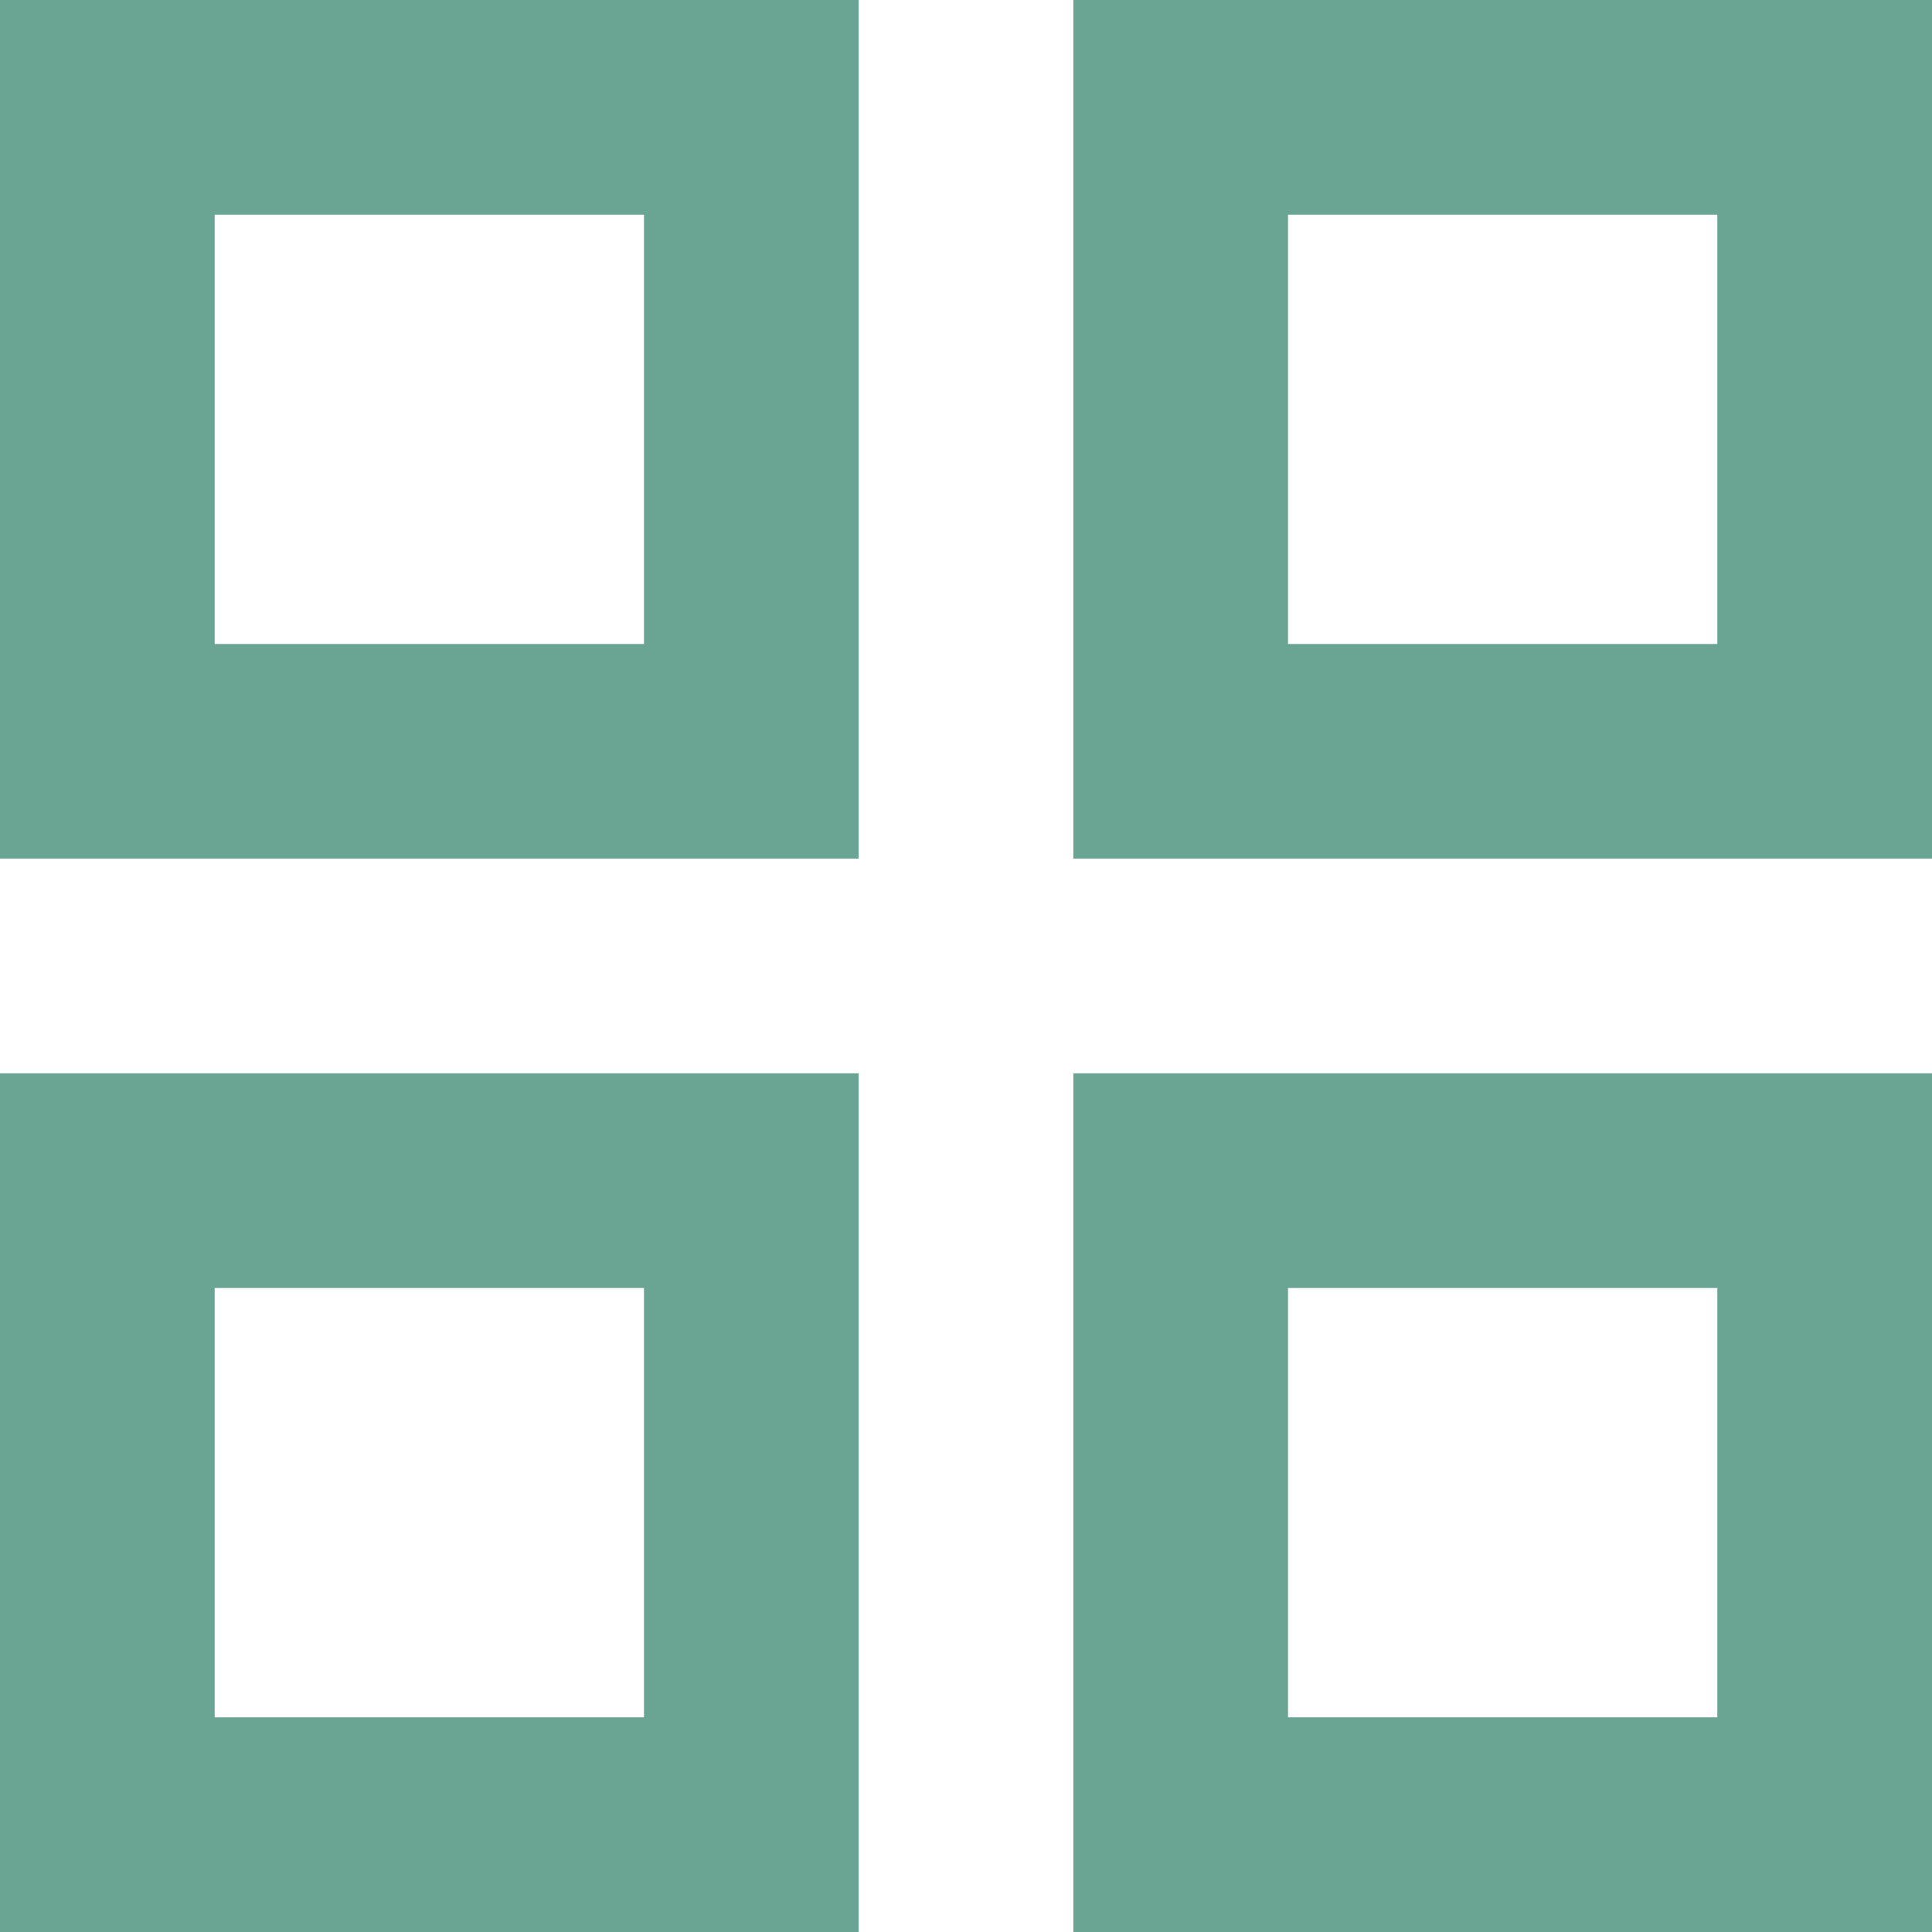<?xml version="1.0" encoding="UTF-8"?> <svg xmlns="http://www.w3.org/2000/svg" width="18" height="18" viewBox="0 0 18 18" fill="none"><g clip-path="url(#clip0_176_166)"><path d="M1 1H7V7H1V1ZM11 1H17V7H11V1ZM1 11H7V17H1V11ZM11 11H17V17H11V11Z" stroke="#69A592" stroke-width="2"></path></g><defs><clipPath id="clip0_176_166"><rect width="18" height="18" fill="white"></rect></clipPath></defs></svg> 